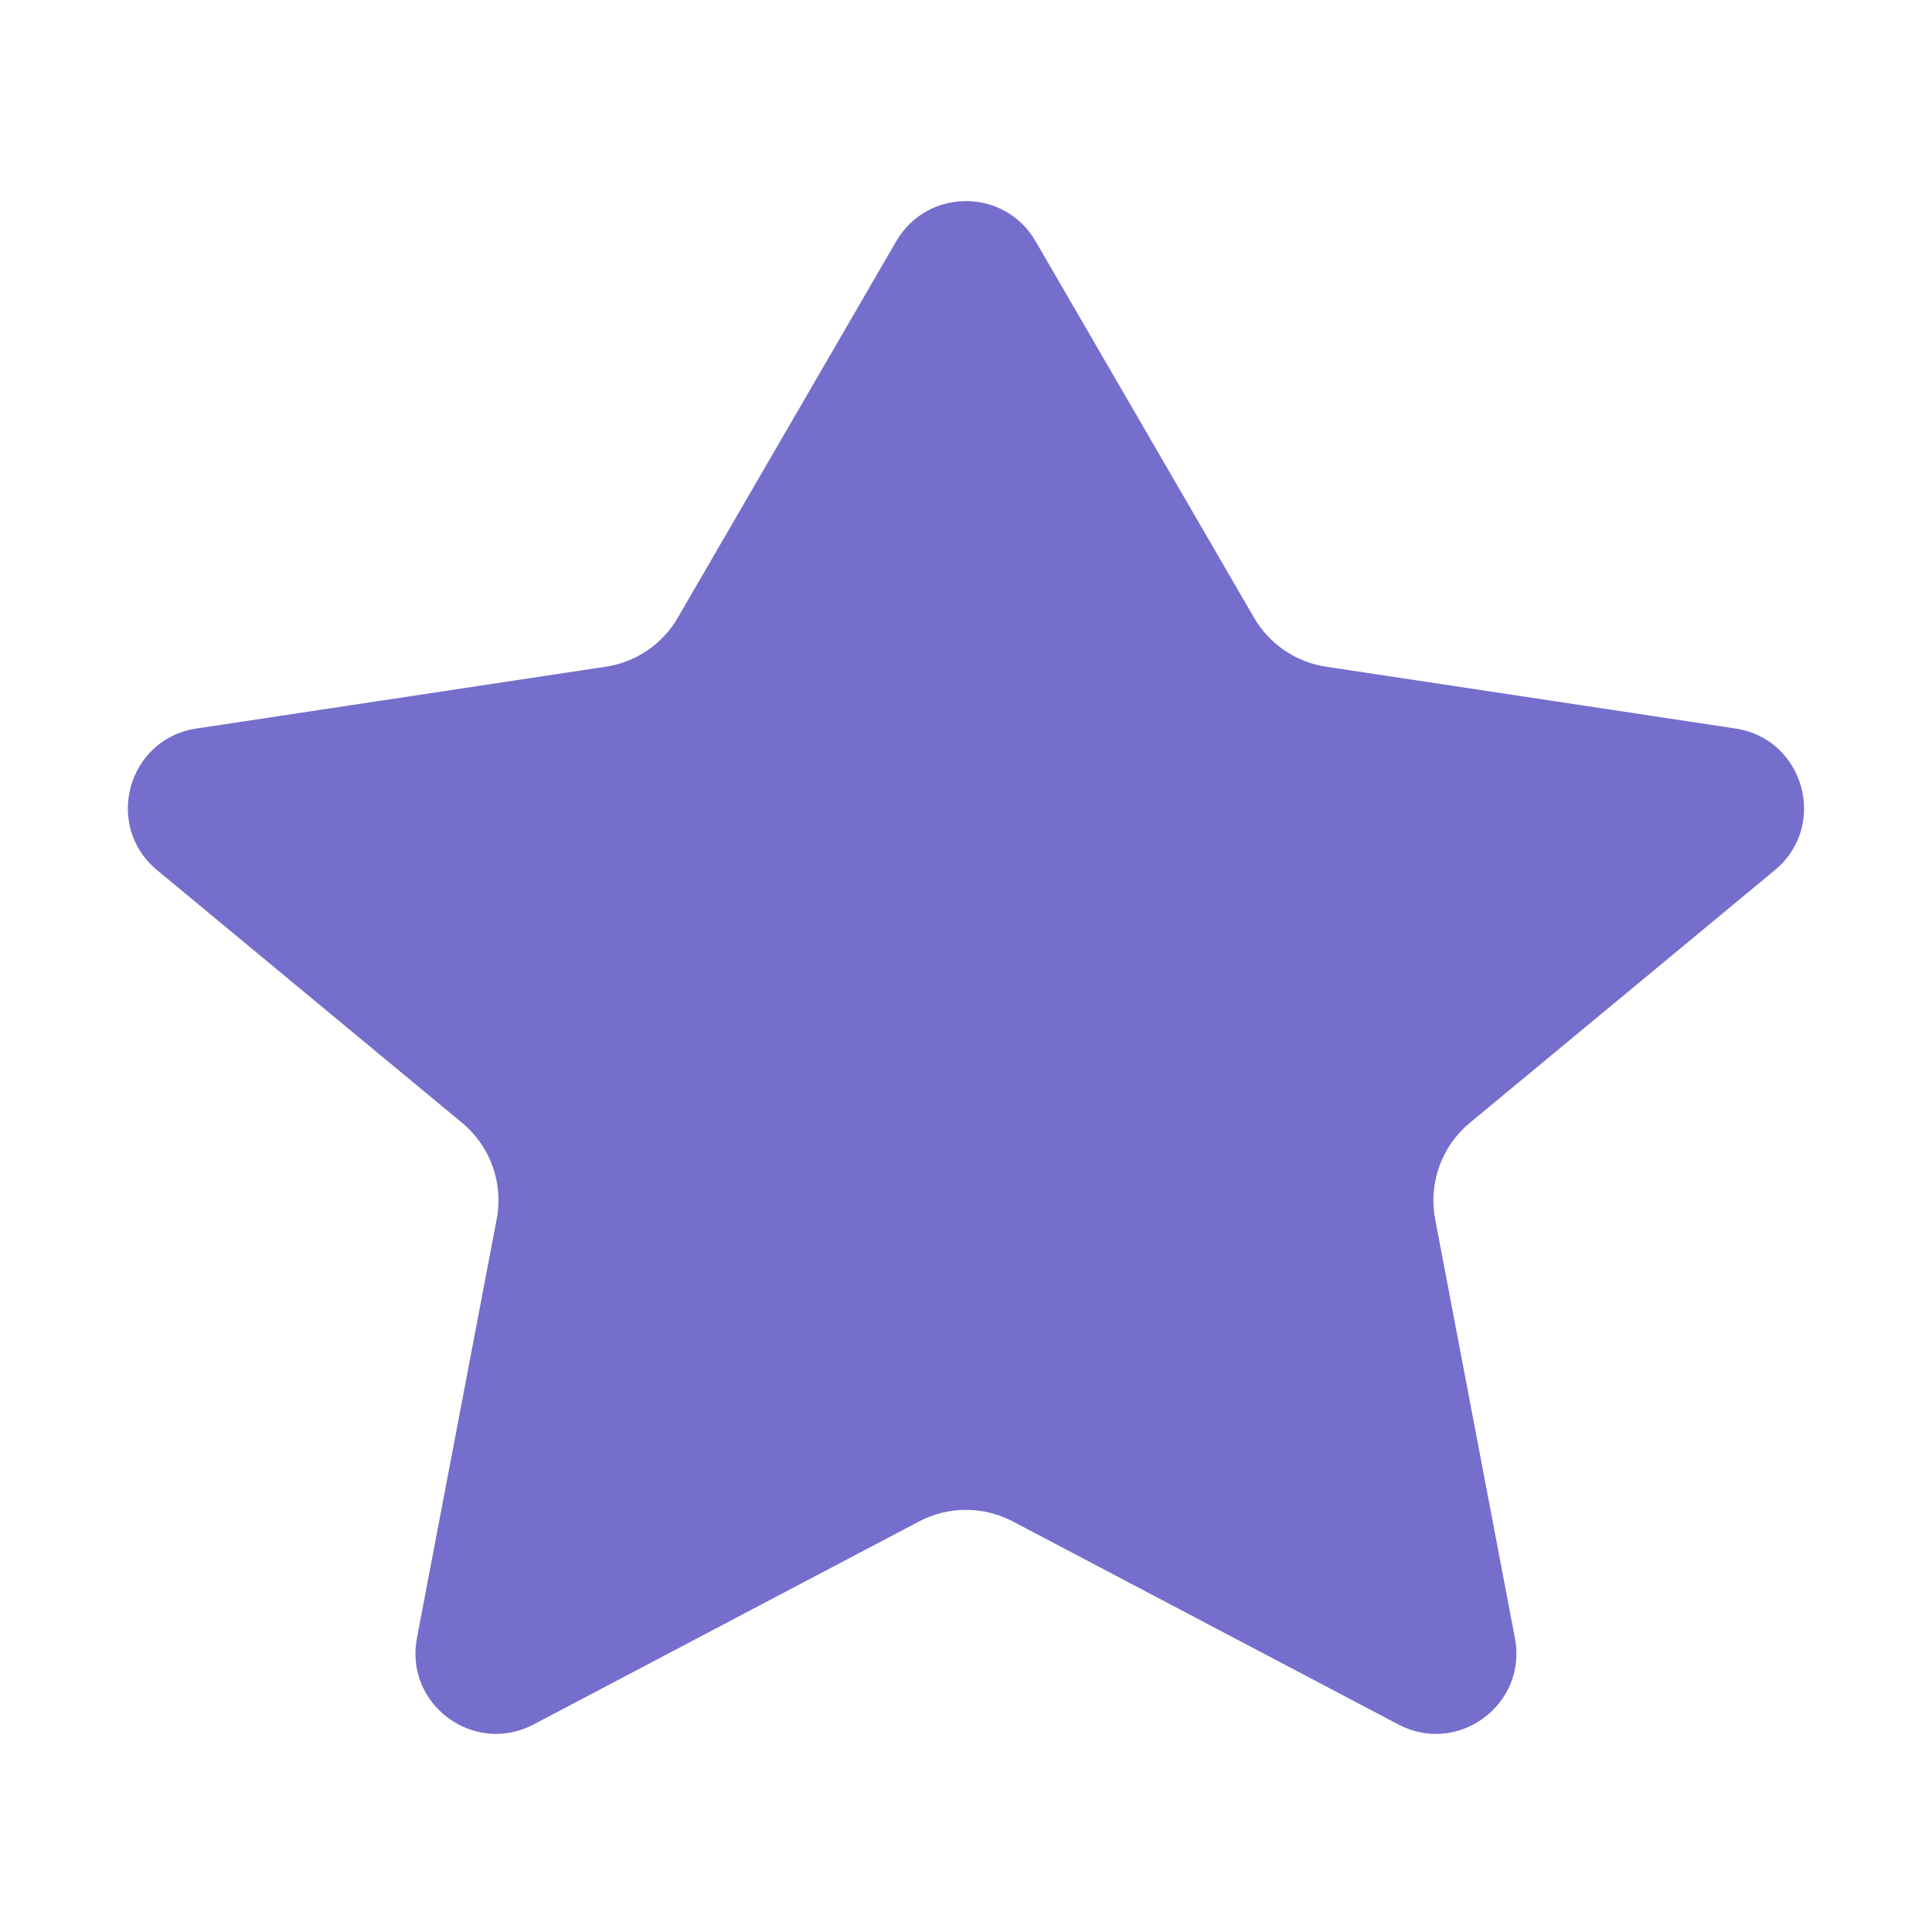 <svg width="24" height="24" viewBox="0 0 24 24" fill="none" xmlns="http://www.w3.org/2000/svg">
<path d="M12.864 2.996C12.479 2.332 11.52 2.332 11.134 2.996L8.42 7.673C8.23 8.002 7.901 8.225 7.526 8.282L2.44 9.05C1.585 9.179 1.286 10.258 1.951 10.809L5.74 13.948C6.091 14.239 6.256 14.697 6.17 15.145L5.179 20.35C5.023 21.173 5.886 21.812 6.628 21.422L11.417 18.9C11.781 18.708 12.217 18.708 12.582 18.9L17.371 21.422C18.112 21.812 18.976 21.173 18.819 20.35L17.828 15.145C17.743 14.697 17.908 14.239 18.259 13.948L22.048 10.809C22.713 10.258 22.413 9.179 21.559 9.05L16.473 8.282C16.098 8.225 15.769 8.002 15.578 7.673L12.864 2.996Z" fill="#756ECC"/>
</svg>
